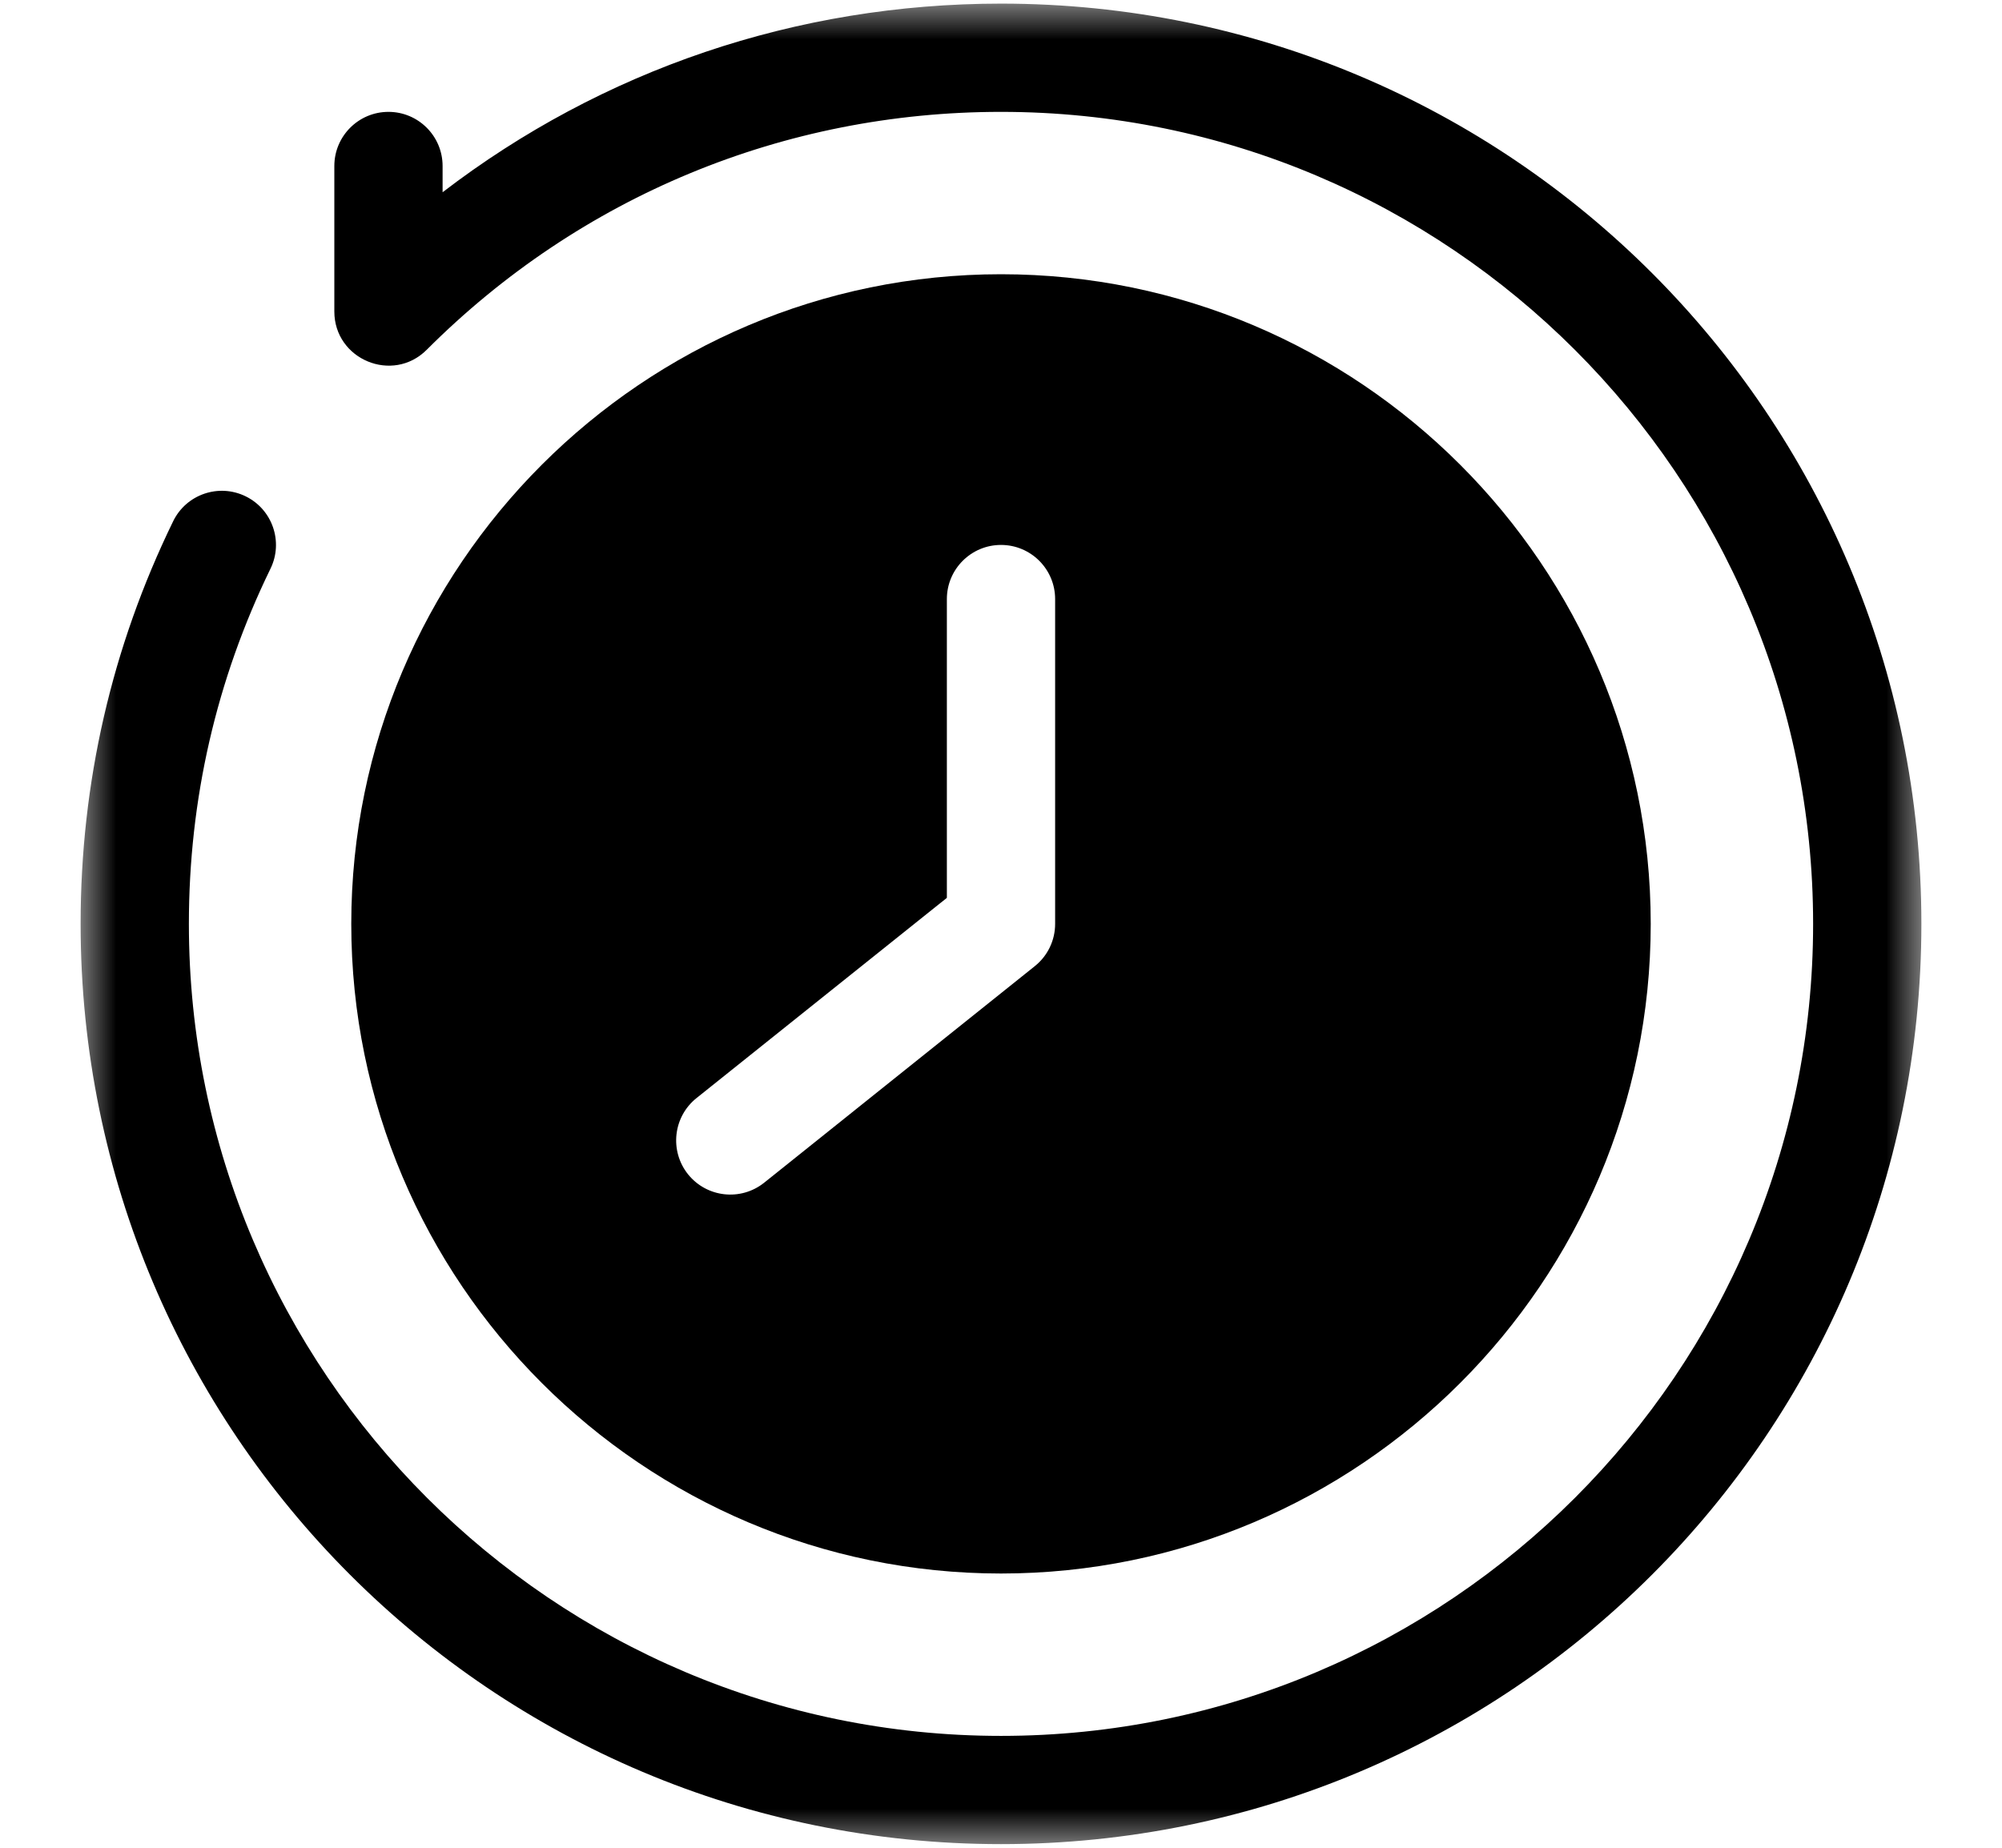 <svg width="26" height="24" viewBox="0 0 26 24" fill="none" xmlns="http://www.w3.org/2000/svg">
<mask id="mask0_2002_36342" style="mask-type:luminance" maskUnits="userSpaceOnUse" x="1" y="0" width="24" height="24">
<path d="M25 0H1V24H25V0Z" fill="white"/>
</mask>
<g mask="url(#mask0_2002_36342)">
<path d="M13 0.047C10.344 0.047 7.821 0.908 5.748 2.497V2.156C5.748 1.768 5.433 1.453 5.045 1.453C4.657 1.453 4.342 1.768 4.342 2.156C4.342 2.161 4.342 4.051 4.342 4.046C4.342 4.669 5.099 4.986 5.542 4.543C7.534 2.55 10.183 1.453 13 1.453C18.816 1.453 23.547 6.184 23.547 12C23.547 17.816 18.816 22.547 13 22.547C7.184 22.547 2.453 17.816 2.453 12C2.453 10.382 2.81 8.829 3.513 7.386C3.683 7.037 3.538 6.616 3.189 6.446C2.84 6.276 2.419 6.421 2.249 6.77C1.451 8.407 1.047 10.166 1.047 12C1.047 18.606 6.393 23.953 13 23.953C19.606 23.953 24.953 18.607 24.953 12C24.953 5.394 19.607 0.047 13 0.047Z" fill="black"/>
<path d="M13 20.438C17.652 20.438 21.438 16.652 21.438 12C21.438 7.348 17.652 3.562 13 3.562C8.348 3.562 4.562 7.348 4.562 12C4.562 16.652 8.348 20.438 13 20.438ZM9.045 14.263L12.297 11.662V7.781C12.297 7.393 12.612 7.078 13 7.078C13.388 7.078 13.703 7.393 13.703 7.781V12C13.703 12.214 13.606 12.416 13.439 12.549L9.924 15.362C9.621 15.604 9.179 15.556 8.935 15.252C8.693 14.948 8.742 14.506 9.045 14.263Z" fill="black"/>
</g>
</svg>
